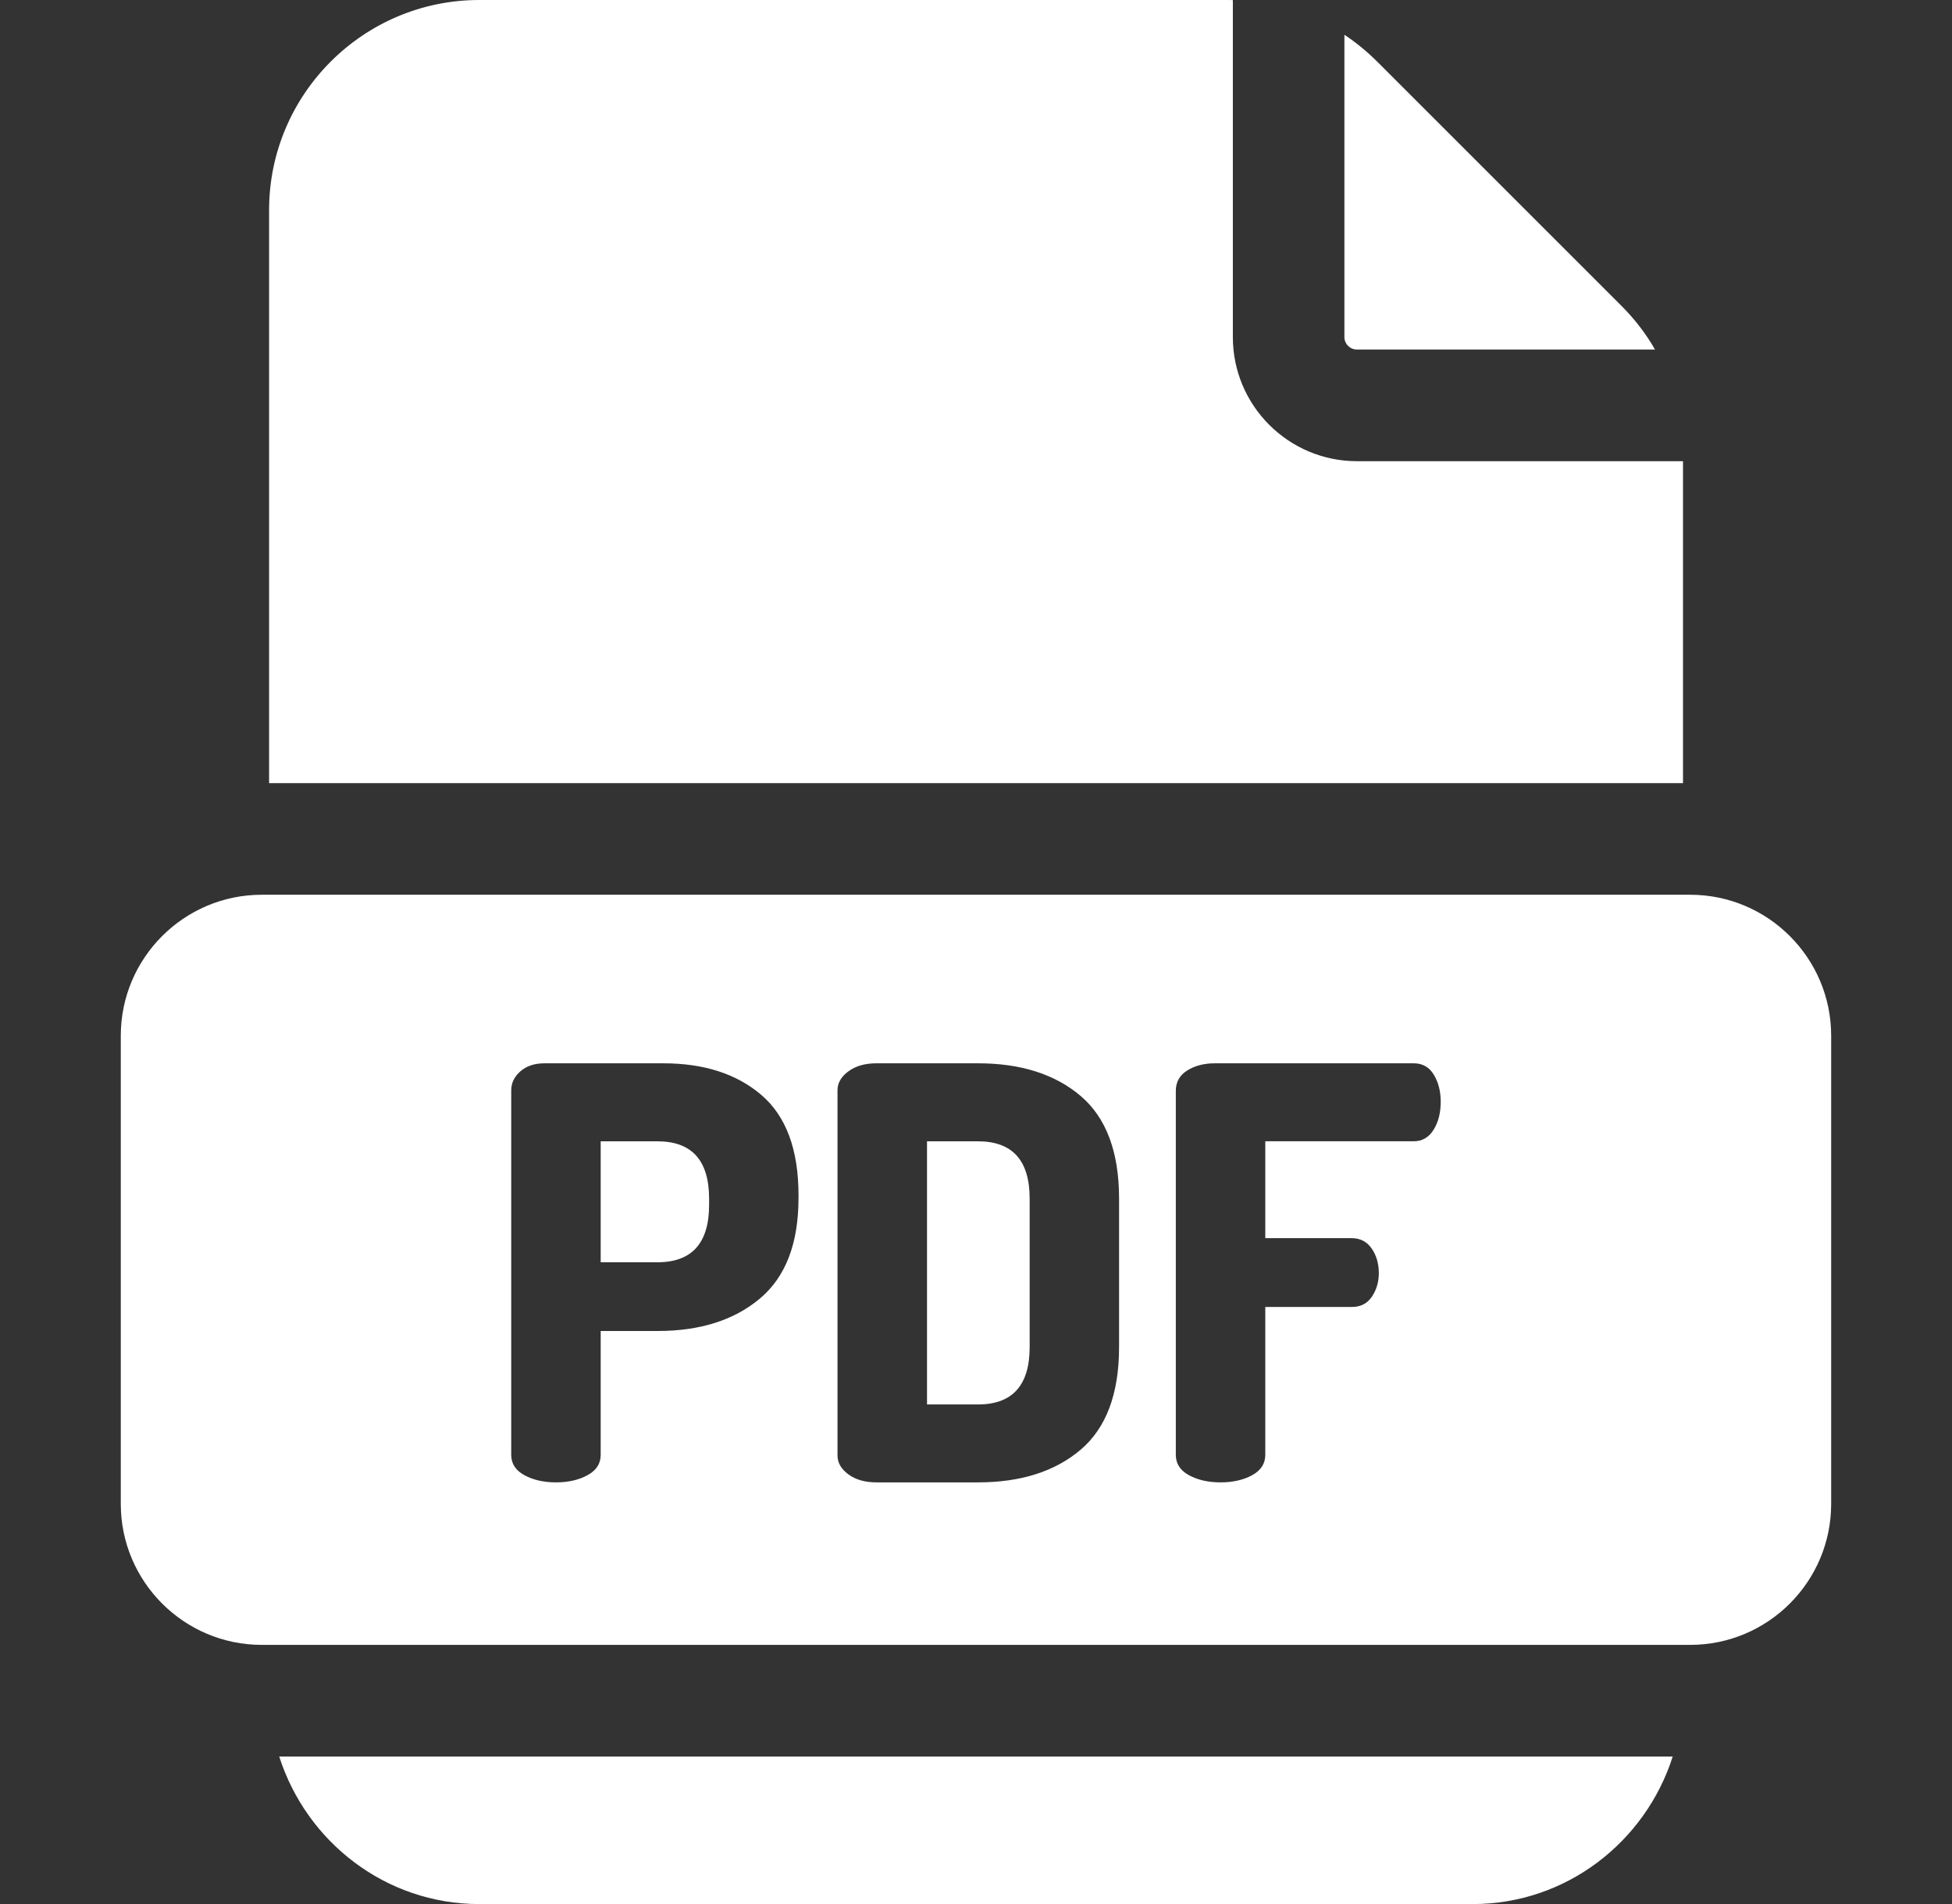 <?xml version="1.0" encoding="UTF-8"?> <svg xmlns="http://www.w3.org/2000/svg" width="41" height="40" viewBox="0 0 41 40" fill="none"><rect x="0" y="0" width="41" height="40" fill="#333333" stroke="none"/> <g clip-path="url(#clip0_164_4278)"> <path d="M5.865 36.902C6.439 38.699 8.104 40.001 10.065 40.001H30.935C32.895 40.001 34.56 38.699 35.134 36.902H5.865Z" fill="white"></path> <path d="M34.057 6.425L28.923 1.291C28.711 1.08 28.482 0.893 28.238 0.73V7.082C28.238 7.226 28.356 7.343 28.501 7.343H34.762C34.572 7.011 34.335 6.703 34.057 6.425Z" fill="white"></path> <path d="M35.35 9.689H28.502C27.064 9.689 25.895 8.52 25.895 7.083V0.002C25.865 0 25.833 0 25.803 0H10.066C7.632 0 5.652 1.98 5.652 4.414V16.453H35.35L35.35 9.689Z" fill="white"></path> <path d="M20.543 23.977H19.471V29.505H20.543C21.265 29.505 21.627 29.103 21.627 28.3V25.181C21.627 24.378 21.265 23.977 20.543 23.977Z" fill="white"></path> <path d="M13.809 23.977H12.617V26.518H13.809C14.532 26.518 14.894 26.116 14.894 25.313V25.181C14.893 24.378 14.532 23.977 13.809 23.977Z" fill="white"></path> <path d="M35.501 18.797H5.498C3.866 18.797 2.537 20.125 2.537 21.758V31.595C2.537 33.228 3.866 34.556 5.498 34.556H35.501C37.134 34.556 38.462 33.228 38.462 31.595V21.758C38.462 20.125 37.134 18.797 35.501 18.797ZM16.772 25.168H16.772C16.772 26.124 16.501 26.828 15.959 27.282C15.417 27.736 14.701 27.962 13.809 27.962H12.617V30.564C12.617 30.749 12.525 30.891 12.34 30.991C12.155 31.092 11.934 31.142 11.678 31.142C11.421 31.142 11.2 31.092 11.015 30.991C10.83 30.891 10.738 30.749 10.738 30.564V22.904C10.738 22.751 10.802 22.619 10.931 22.506C11.059 22.394 11.228 22.338 11.437 22.338H13.93C14.789 22.338 15.477 22.561 15.995 23.006C16.513 23.452 16.772 24.153 16.772 25.108V25.168H16.772ZM23.505 28.3C23.505 29.279 23.236 29.998 22.698 30.456C22.16 30.913 21.441 31.142 20.542 31.142H18.41C18.169 31.142 17.972 31.086 17.82 30.974C17.667 30.861 17.591 30.729 17.591 30.576V22.904C17.591 22.752 17.667 22.619 17.82 22.507C17.972 22.394 18.169 22.338 18.41 22.338H20.542C21.441 22.338 22.16 22.567 22.698 23.024C23.236 23.482 23.505 24.201 23.505 25.18V28.3ZM30.111 23.735C30.01 23.896 29.872 23.976 29.695 23.976H26.576V26.012H28.395C28.571 26.012 28.71 26.084 28.81 26.228C28.91 26.373 28.961 26.546 28.961 26.746C28.961 26.931 28.913 27.095 28.816 27.24C28.72 27.384 28.579 27.457 28.395 27.457H26.576V30.564C26.576 30.749 26.484 30.891 26.299 30.992C26.114 31.092 25.893 31.142 25.637 31.142C25.38 31.142 25.159 31.092 24.974 30.992C24.789 30.891 24.697 30.749 24.697 30.564V22.916C24.697 22.731 24.777 22.589 24.938 22.488C25.098 22.388 25.291 22.338 25.516 22.338H29.695C29.88 22.338 30.02 22.418 30.117 22.579C30.213 22.739 30.261 22.928 30.261 23.145C30.261 23.378 30.211 23.575 30.111 23.735Z" fill="white"></path> </g> <defs> <clipPath id="clip0_164_4278"> <rect width="40" height="40" fill="white" transform="translate(0.5)"></rect> </clipPath> </defs> </svg> 